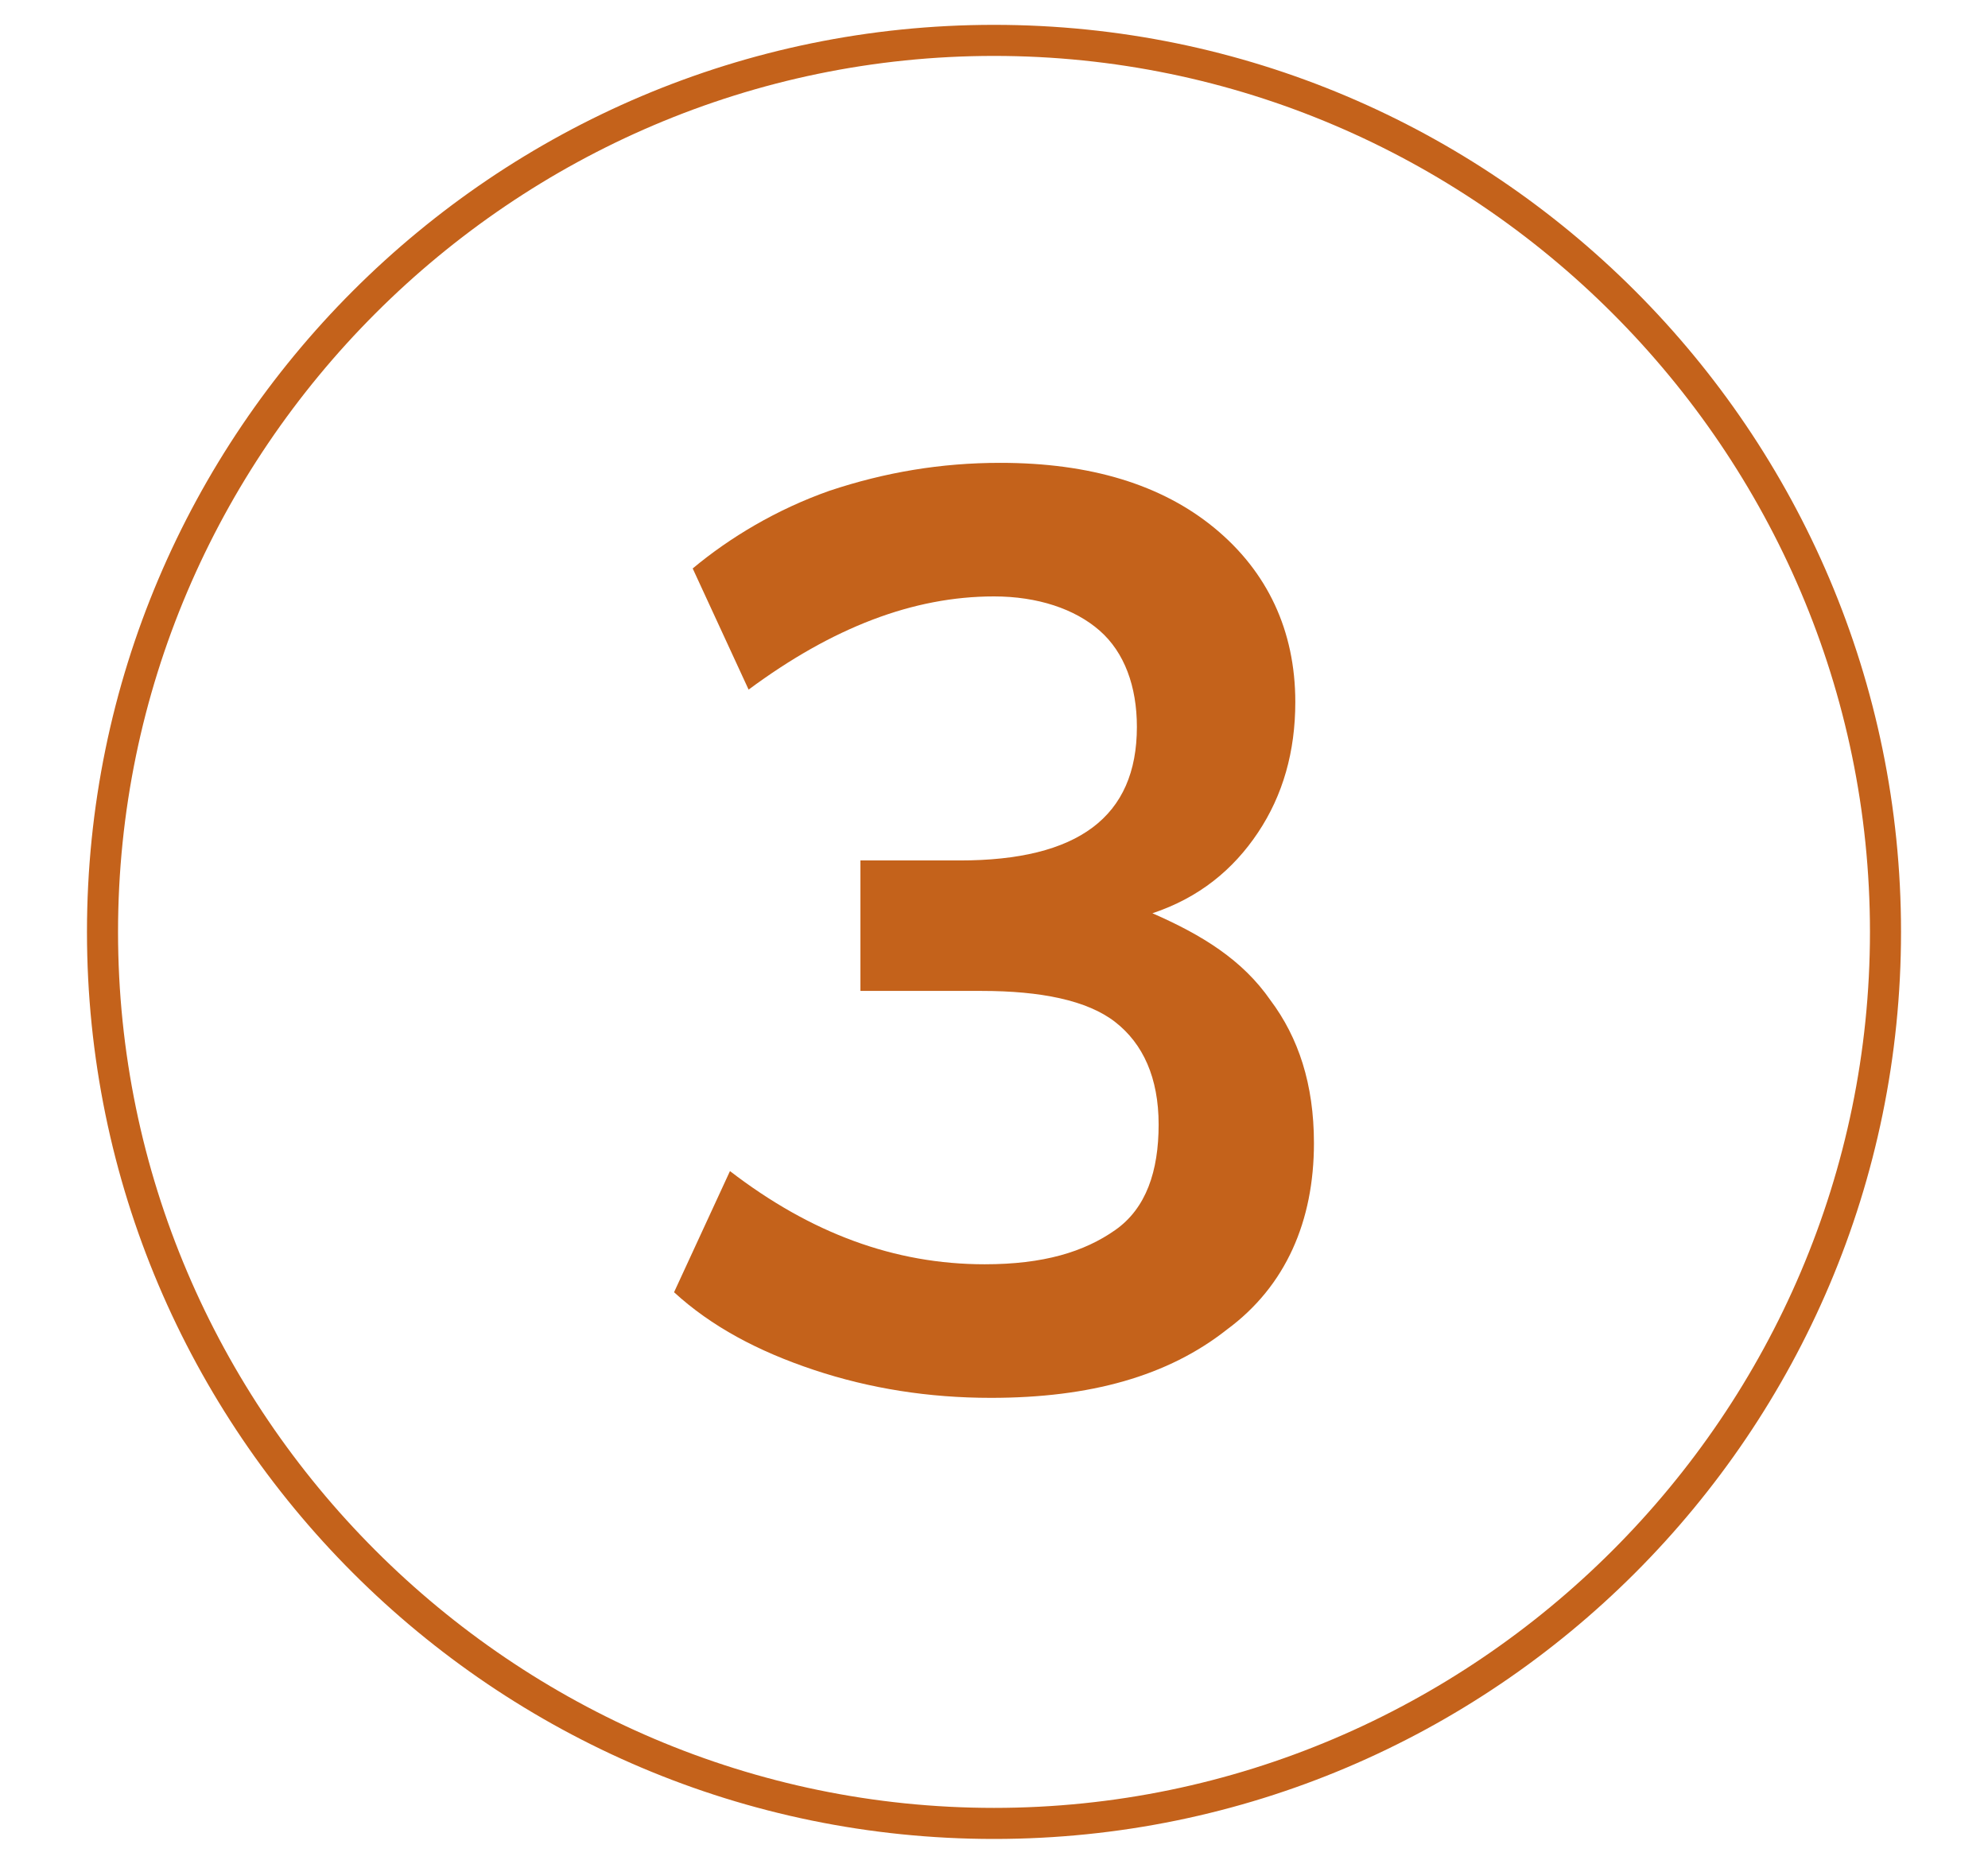 <?xml version="1.0" encoding="utf-8"?>
<!-- Generator: Adobe Illustrator 27.4.0, SVG Export Plug-In . SVG Version: 6.00 Build 0)  -->
<svg version="1.1" id="Calque_1" xmlns="http://www.w3.org/2000/svg" xmlns:xlink="http://www.w3.org/1999/xlink" x="0px" y="0px"
	 viewBox="0 0 64 60" style="enable-background:new 0 0 64 60;" xml:space="preserve">
<style type="text/css">
	.st0{enable-background:new    ;}
	.st1{fill:#C4621B;}
</style>
<g class="st0">
	<path class="st1" d="M40.9,32.2c0.9,1.2,1.4,2.7,1.4,4.6c0,2.5-0.9,4.6-2.8,6c-1.9,1.5-4.4,2.2-7.6,2.2c-2,0-3.9-0.3-5.7-0.9
		c-1.8-0.6-3.3-1.4-4.5-2.5l1.8-3.9c2.6,2,5.3,3,8.2,3c1.9,0,3.2-0.4,4.2-1.1s1.4-1.9,1.4-3.4s-0.5-2.6-1.4-3.3s-2.4-1-4.3-1h-3.9
		v-4.2h3.2c3.8,0,5.7-1.4,5.7-4.3c0-1.3-0.4-2.4-1.2-3.1s-2-1.1-3.4-1.1c-2.6,0-5.2,1-7.9,3l-1.8-3.9c1.2-1,2.7-1.9,4.4-2.5
		c1.8-0.6,3.6-0.9,5.5-0.9c2.9,0,5.2,0.7,6.9,2.1s2.6,3.3,2.6,5.6c0,1.6-0.4,3-1.2,4.2s-1.9,2.1-3.4,2.6
		C38.7,30.1,40,30.9,40.9,32.2z"/>
</g>
<path class="st1" d="M32,59.2C15.9,59.2,2.8,46.1,2.8,30S15.9,0.8,32,0.8c16.1,0,29.2,13.1,29.2,29.2S48.1,59.2,32,59.2z M32,1.8
	C16.5,1.8,3.8,14.5,3.8,30c0,15.5,12.7,28.2,28.2,28.2S60.2,45.5,60.2,30C60.2,14.5,47.5,1.8,32,1.8z"/>
</svg>
